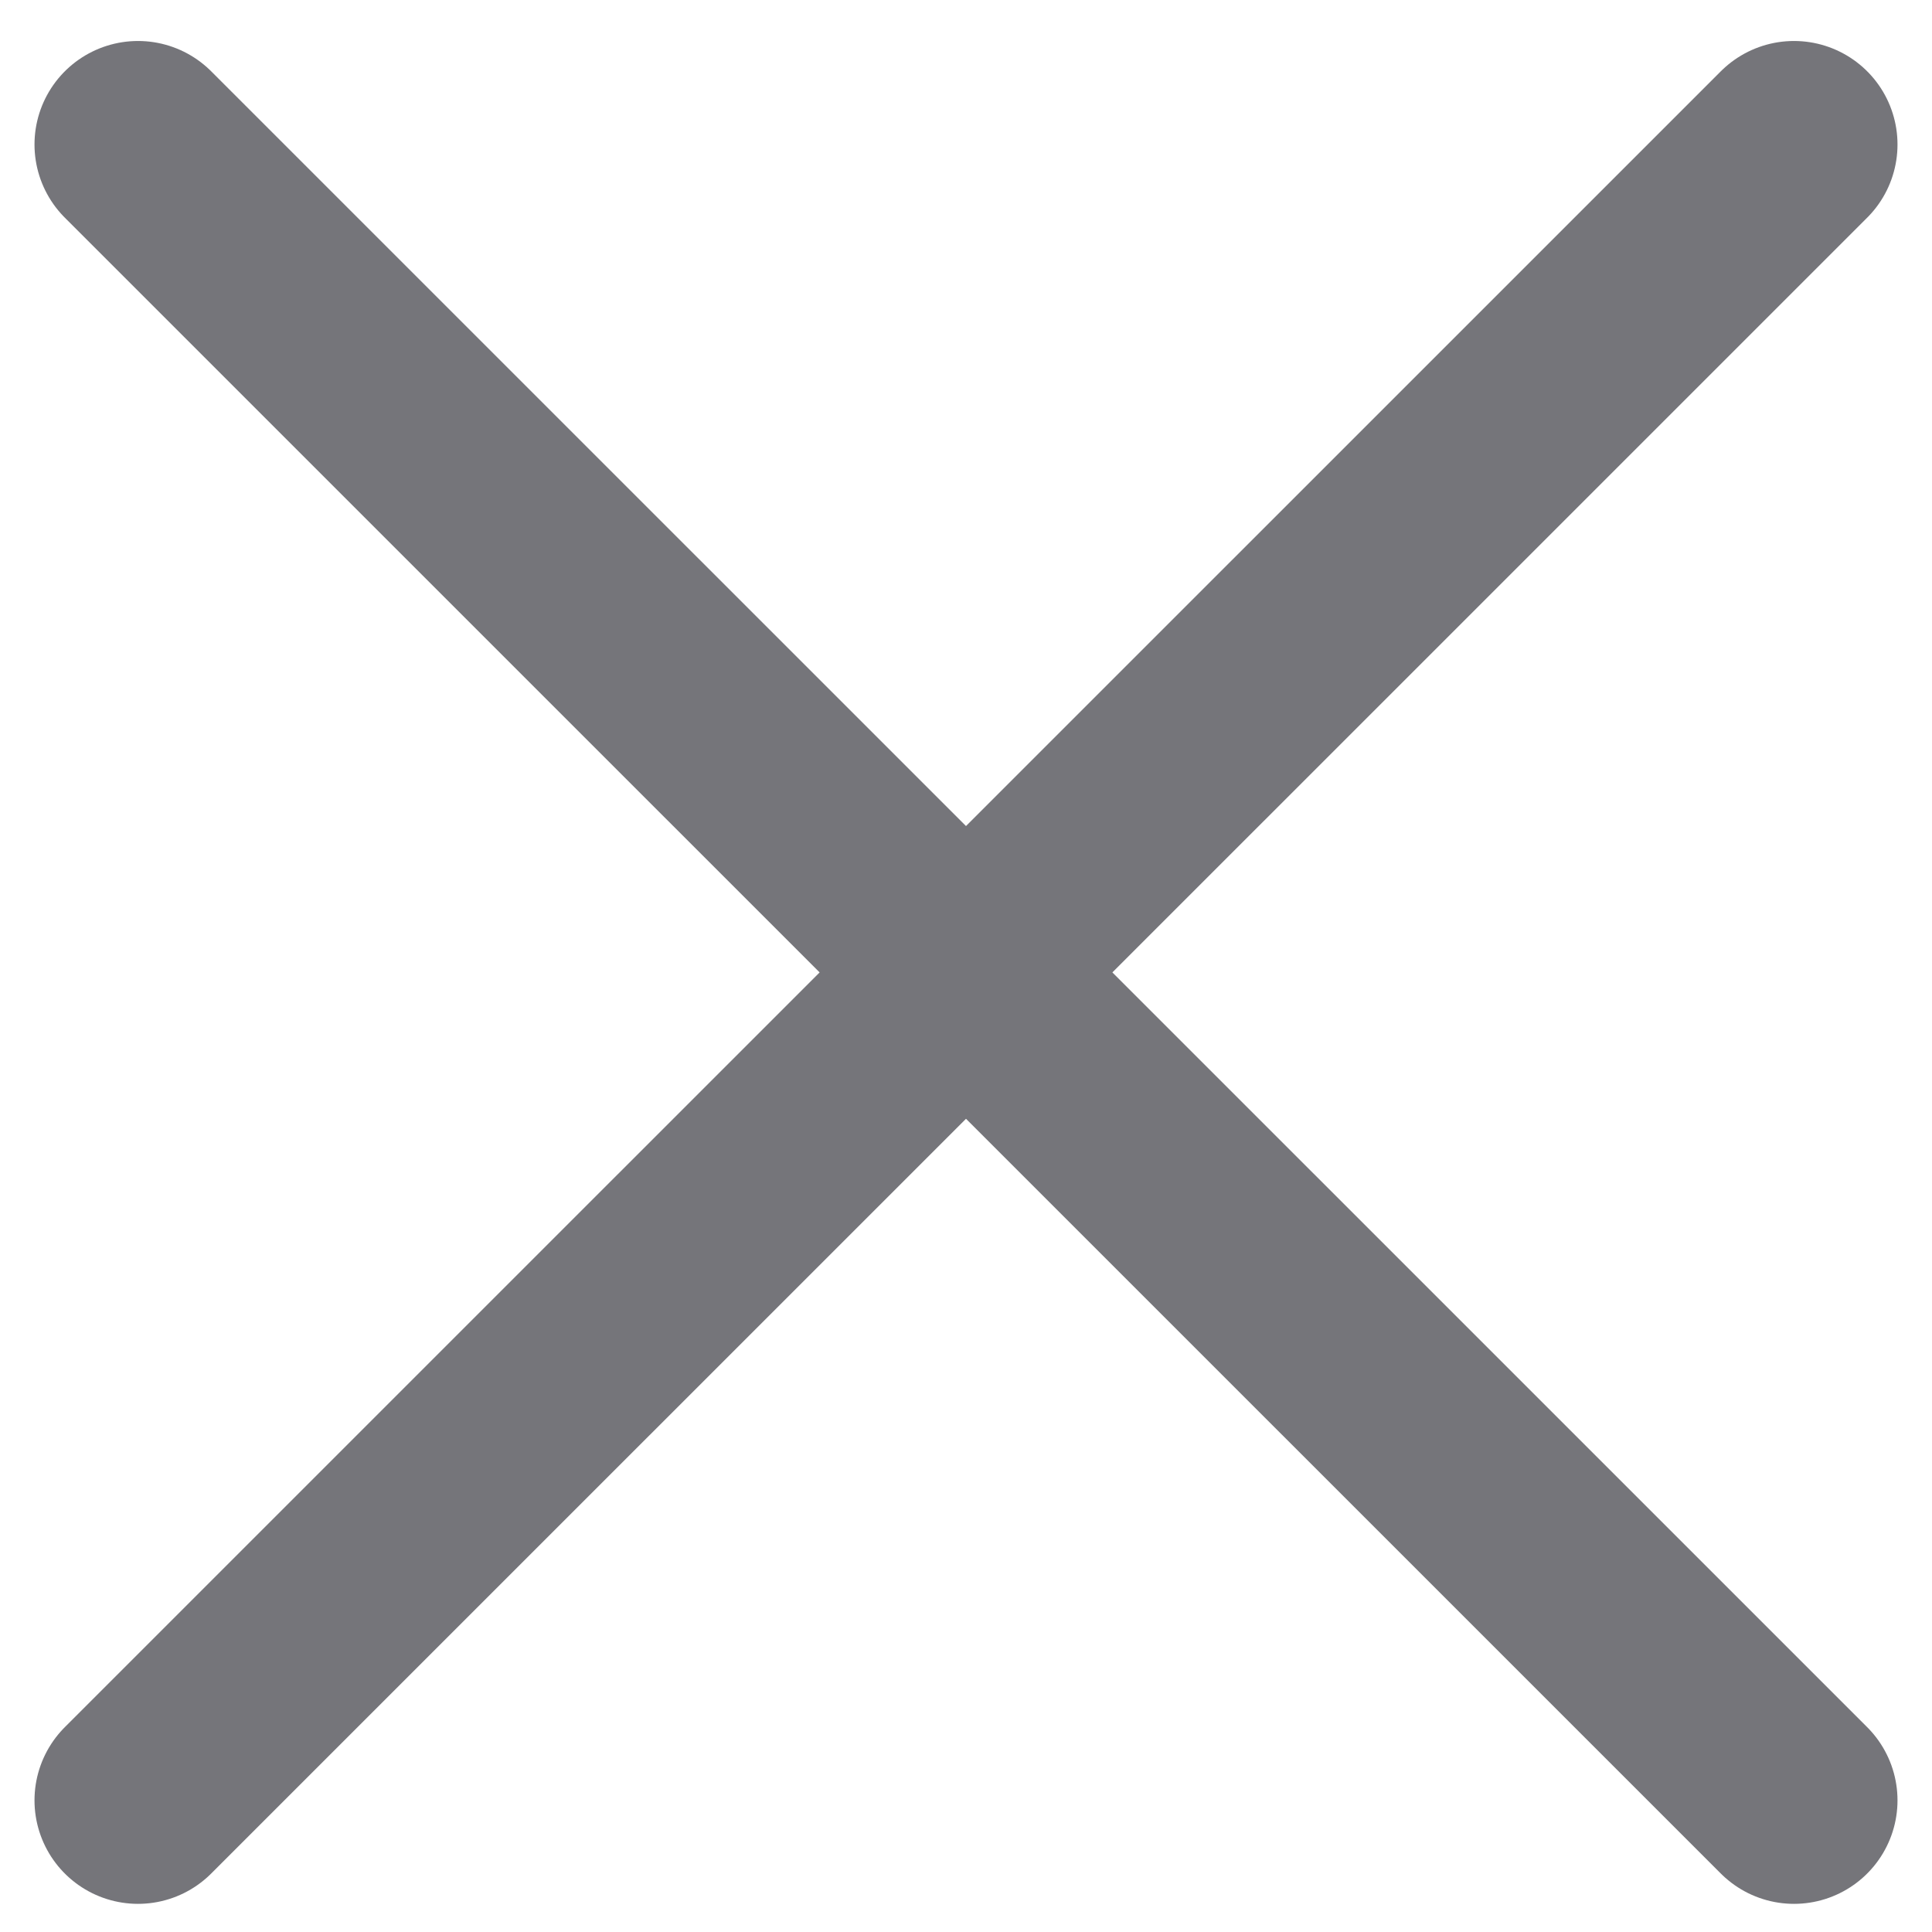 <svg width="14" height="14" viewBox="0 0 14 14" fill="none" xmlns="http://www.w3.org/2000/svg">
<path d="M13 1.047L1 13.046M1 1.047L13 13.046" stroke="#75757A" stroke-width="1.5" stroke-linecap="round" stroke-linejoin="round"/>
</svg>
